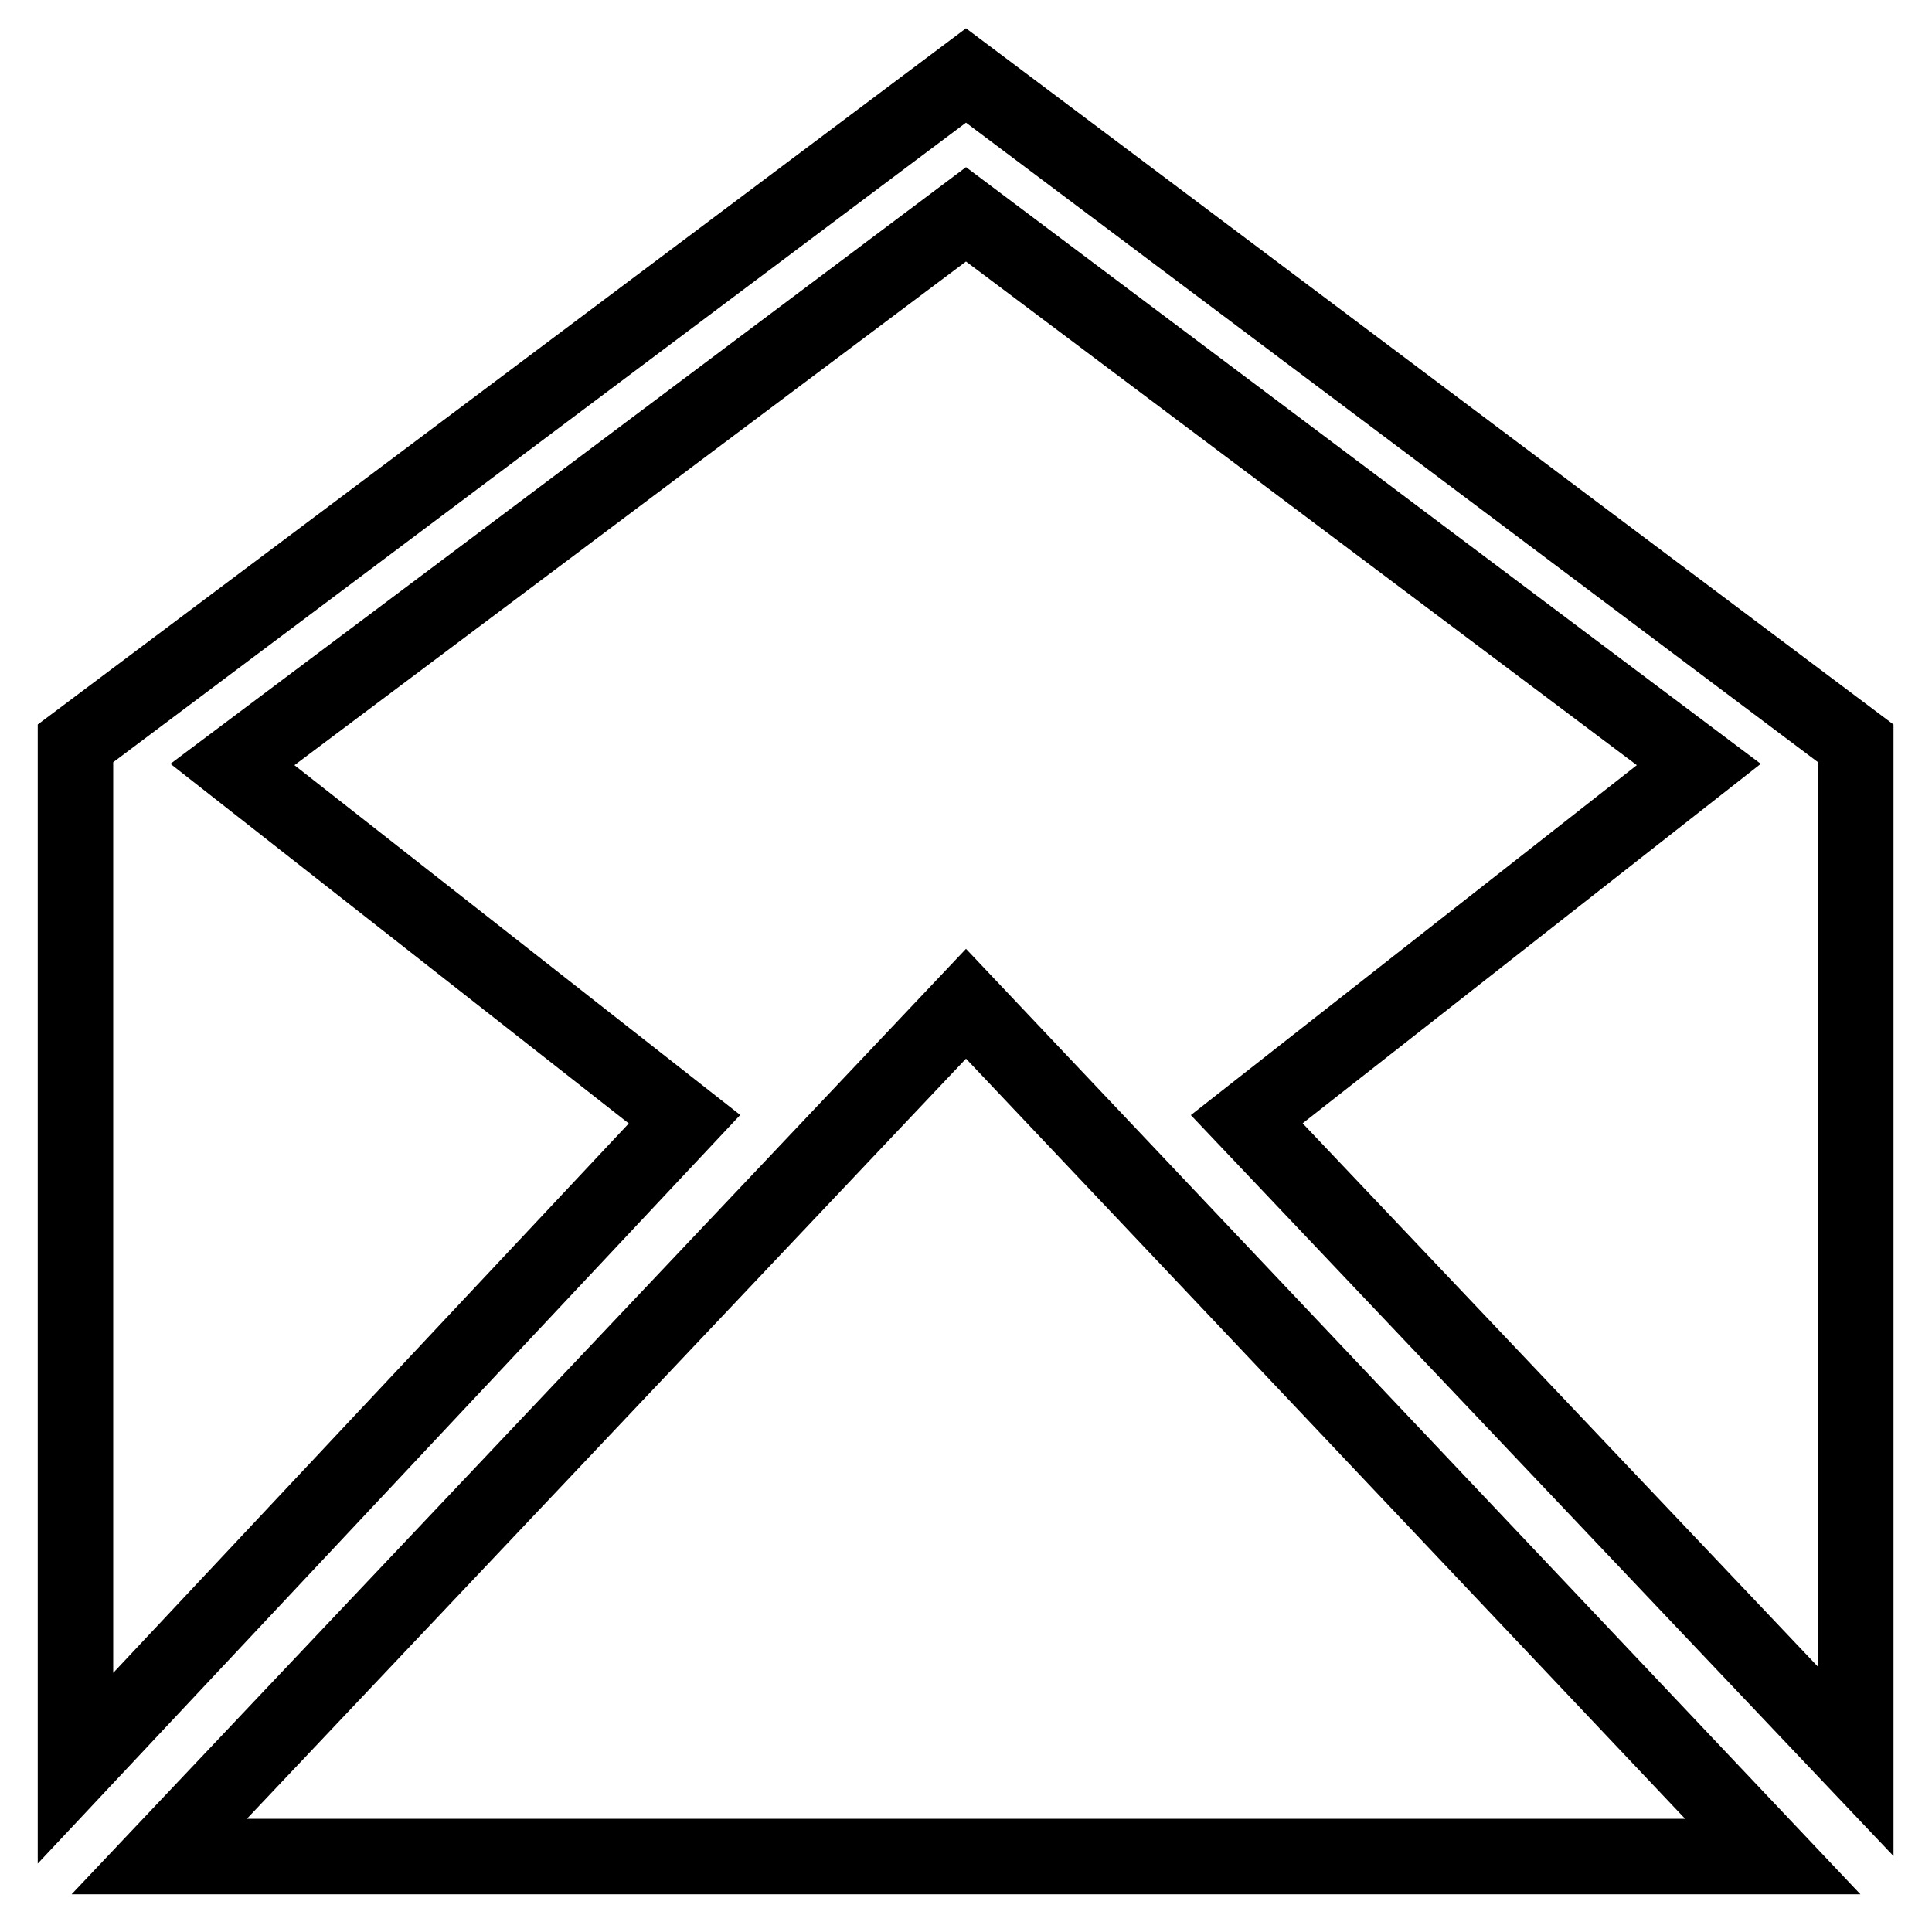 <?xml version="1.0" encoding="utf-8"?>
<!-- Svg Vector Icons : http://www.onlinewebfonts.com/icon -->
<!DOCTYPE svg PUBLIC "-//W3C//DTD SVG 1.1//EN" "http://www.w3.org/Graphics/SVG/1.1/DTD/svg11.dtd">
<svg version="1.1" xmlns="http://www.w3.org/2000/svg" xmlns:xlink="http://www.w3.org/1999/xlink" x="0px" y="0px" viewBox="0 0 256 256" enable-background="new 0 0 256 256" xml:space="preserve">
<g> <path stroke-width="10" fill-opacity="0" stroke="#000000"  d="M128,133l106.9,113H21.1L128,133L128,133z M128,10L10,98.5v135.8l80.7-86l-59.9-47L128,28.4l97.1,72.9 l-59.9,47l80.7,85.1V98.5L128,10L128,10z"/></g>
</svg>